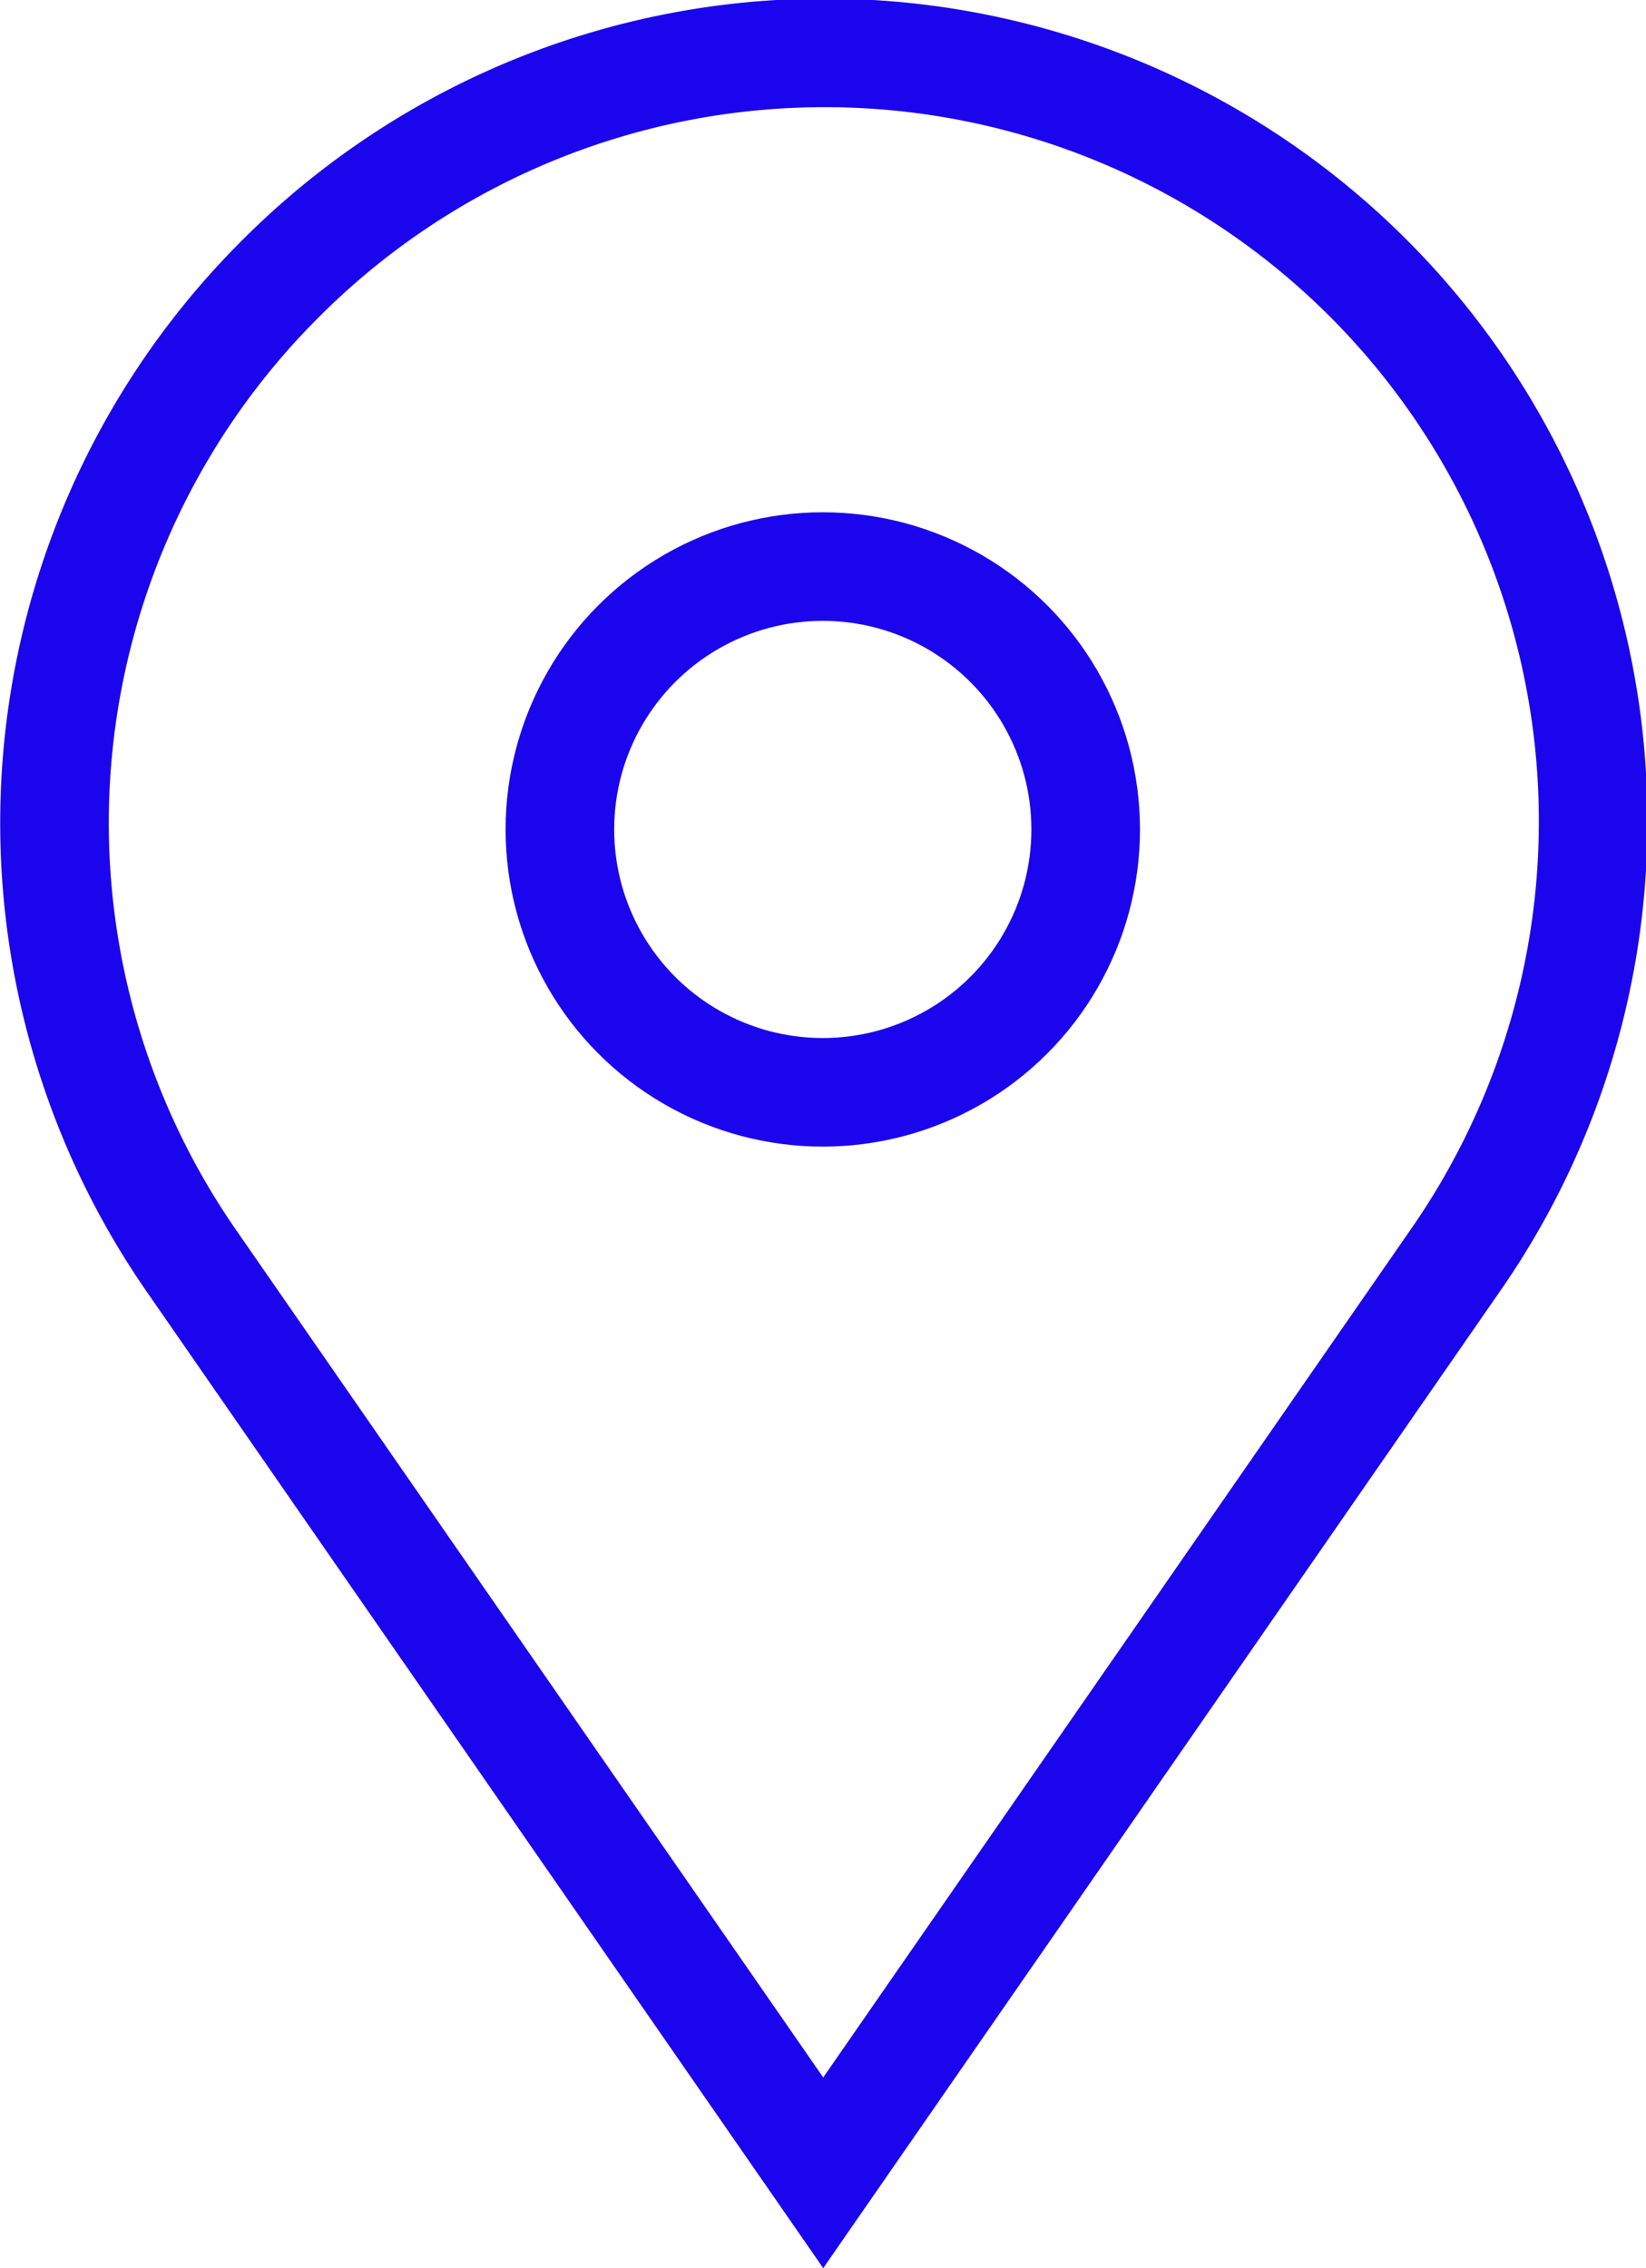 <svg xmlns="http://www.w3.org/2000/svg" xmlns:xlink="http://www.w3.org/1999/xlink" width="15.158" height="20.889" viewBox="0 0 15.158 20.889"><defs><clipPath id="clip-path"><rect id="Rectangle_554" data-name="Rectangle 554" width="15.158" height="20.889" transform="translate(0 0)" fill="none"></rect></clipPath></defs><g id="location" transform="translate(0 0)" clip-path="url(#clip-path)"><path id="Path_4358" data-name="Path 4358" d="M2.573,2.577h0A7.077,7.077,0,0,1,13.4,11.611l-5.819,8.4-5.819-8.4A7.078,7.078,0,0,1,2.573,2.577Z" fill="none" stroke="#1a05ed" stroke-width="1"></path><circle id="Ellipse_675" data-name="Ellipse 675" cx="2.421" cy="2.421" r="2.421" transform="translate(5.156 5.218)" fill="none" stroke="#1a05ed" stroke-width="1"></circle></g></svg>